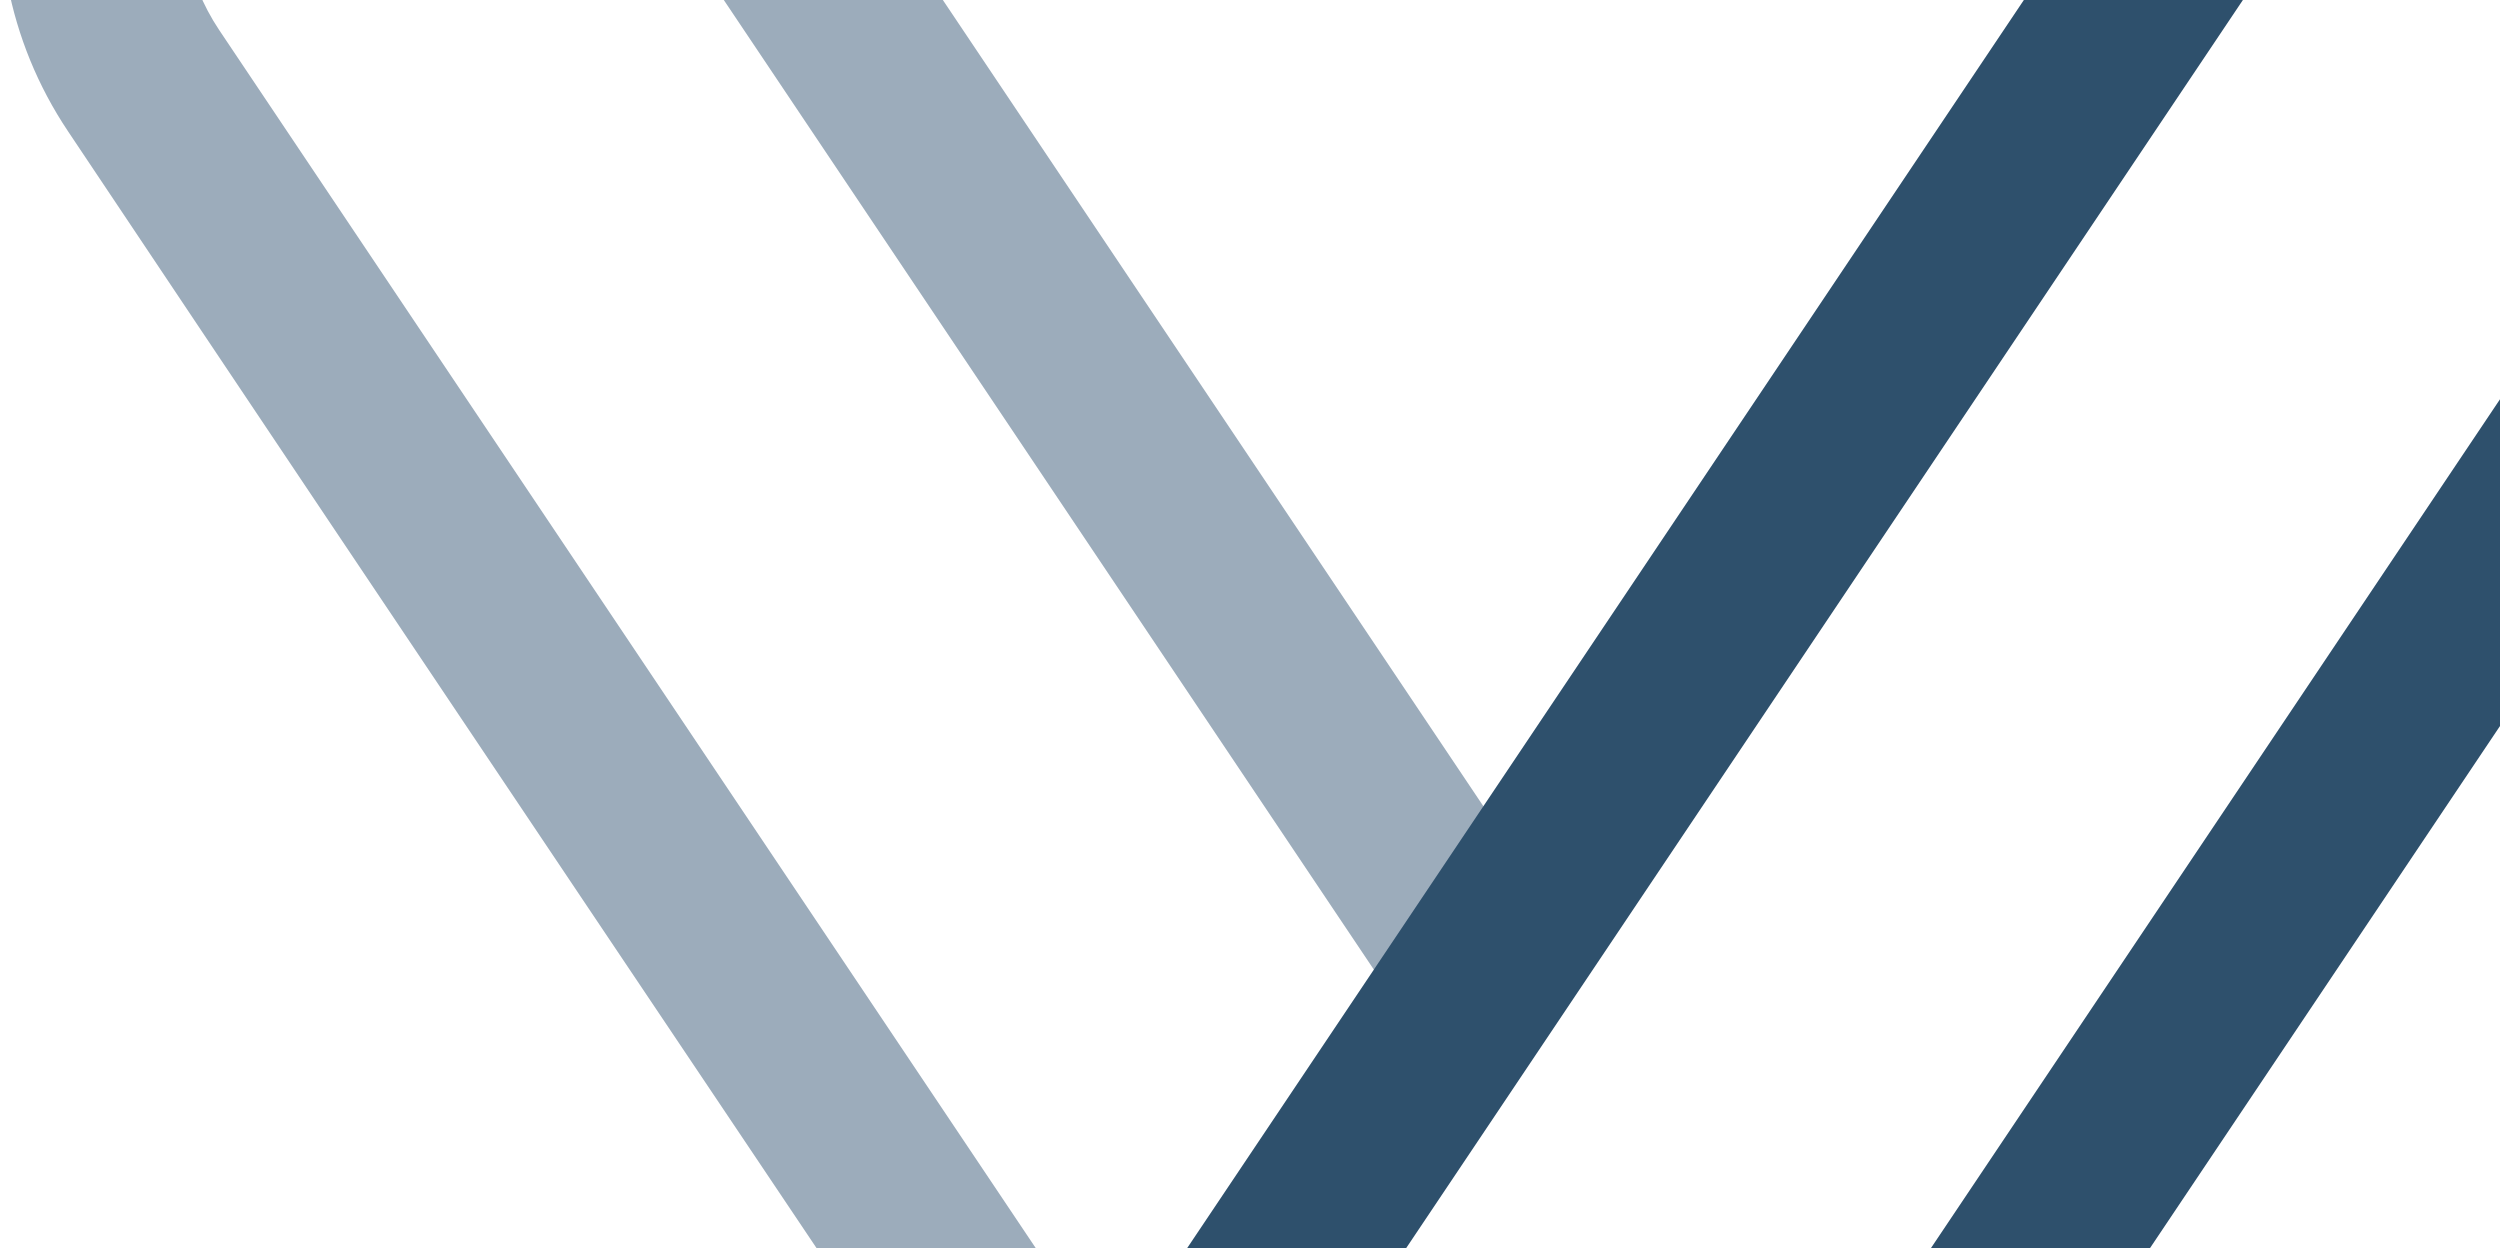 <svg width="1242" height="620" viewBox="0 0 1242 620" fill="none" xmlns="http://www.w3.org/2000/svg">
<path d="M1137.57 -186.823C1150.12 -202.982 1164.75 -216.508 1180.86 -227.347C1213.65 -249.406 1251.54 -259.174 1289.92 -256.596C1327.33 -254.091 1364.93 -239.893 1398.17 -213.984C1417.46 -198.951 1435.44 -179.706 1451.18 -156.248L1990.58 648.352C2021.07 693.869 2030.26 747.574 2020.45 797.448C2010.68 847.286 1981.97 893.475 1936.65 924.086L1936.69 924.123L1936.29 924.34C1890.86 954.861 1837.24 964.047 1787.46 954.243C1737.72 944.457 1691.6 915.698 1661.08 870.345L1661.02 870.381L1660.82 869.981L1268.02 283.834C1263.47 281.637 1259.19 278.896 1255.24 275.809C1245.69 268.384 1238.92 257.581 1235.64 247.795L1235.59 247.813C1228.41 226.316 1234.46 203.821 1253.68 190.894C1273.13 177.822 1305.18 176.914 1334.96 221.36L1735.67 819.308L1735.71 819.272L1735.91 819.671C1752.38 844.254 1777.55 859.868 1804.81 865.243C1832.02 870.599 1861.15 865.733 1885.68 849.374L1885.66 849.338L1886.06 849.12C1910.62 832.598 1926.25 807.398 1931.59 780.091C1936.98 752.694 1932.05 723.372 1915.51 698.716L1376.11 -105.902C1366.23 -120.644 1354.85 -132.791 1342.58 -142.359C1323.89 -156.92 1303.53 -164.854 1283.9 -166.179C1265.21 -167.432 1246.86 -162.748 1231.13 -152.163C1223.33 -146.916 1215.9 -139.926 1209.09 -131.157L1137.57 -186.823V-186.823ZM1306.87 233.688C1308.86 229.185 1310.98 225.063 1313.01 221.995L1298.16 226.915L1306.87 233.688ZM1313.01 221.995L1313.14 221.814L1298.09 226.861L1298.16 226.915L1313.01 221.995V221.995ZM1313.14 221.814C1314.95 219.09 1316.69 217.238 1318.14 216.73C1316.15 214.206 1313.66 210.702 1311.96 207.979C1310.96 209.34 1308.48 210.539 1305.16 211.483L1295.06 224.501L1298.09 226.861L1313.14 221.814V221.814ZM1305.16 211.483C1298.74 213.335 1289.21 214.297 1281.34 213.807L1295.06 224.501L1305.16 211.483V211.483Z" fill="#2E506C"/>
<path d="M550.803 836.408C378.502 579.411 205.801 322.631 33.88 65.361C3.39 19.862 -5.783 -33.843 4.006 -83.718C12.272 -125.821 34.061 -165.347 67.96 -195.032V-197.011L88.135 -210.573C133.581 -241.13 187.202 -250.317 237.016 -240.512C286.885 -230.69 333.11 -201.804 363.655 -156.251L788.454 477.374L713.389 527.739L288.589 -105.904C272.111 -130.487 246.932 -146.138 219.668 -151.494C192.731 -156.795 163.908 -152.093 139.509 -136.134L138.385 -135.353C113.84 -118.849 98.233 -93.631 92.867 -66.342C87.501 -38.999 92.414 -9.714 108.891 14.924L625.851 786.062L550.803 836.408V836.408Z" fill="#9CACBB"/>
<path d="M1335.81 -135.134L1335.43 -135.389C1310.84 -151.947 1281.54 -156.867 1254.2 -151.493C1226.96 -146.119 1201.82 -130.523 1185.32 -105.976L645.865 698.696C629.351 723.352 624.42 752.692 629.786 780.071C635.151 807.36 650.723 832.542 675.231 849.064L675.322 848.937L675.249 849.064L675.34 849.118C699.939 865.677 729.233 870.615 756.569 865.223C783.815 859.867 808.976 844.253 825.454 819.706L1364.89 15.034C1381.42 -9.604 1386.35 -38.944 1380.97 -66.341C1375.64 -93.521 1360.16 -118.613 1335.81 -135.134V-135.134ZM1236.86 -240.494C1285.87 -250.153 1338.59 -241.401 1383.54 -212.007L1385.74 -210.554C1431.22 -179.98 1460.04 -133.664 1469.85 -83.699C1479.64 -33.824 1470.47 19.899 1439.96 65.398L900.574 869.98C870.029 915.533 823.786 944.419 773.917 954.241C724.901 963.882 672.186 955.131 627.23 925.755L626.106 925.192L625.055 924.484L625.036 924.302C579.573 893.709 550.732 847.412 540.925 797.447C531.136 747.554 540.308 693.849 570.817 648.35L1110.2 -156.25C1140.75 -201.803 1186.97 -230.671 1236.86 -240.494V-240.494Z" fill="#2E506C"/>
</svg>
